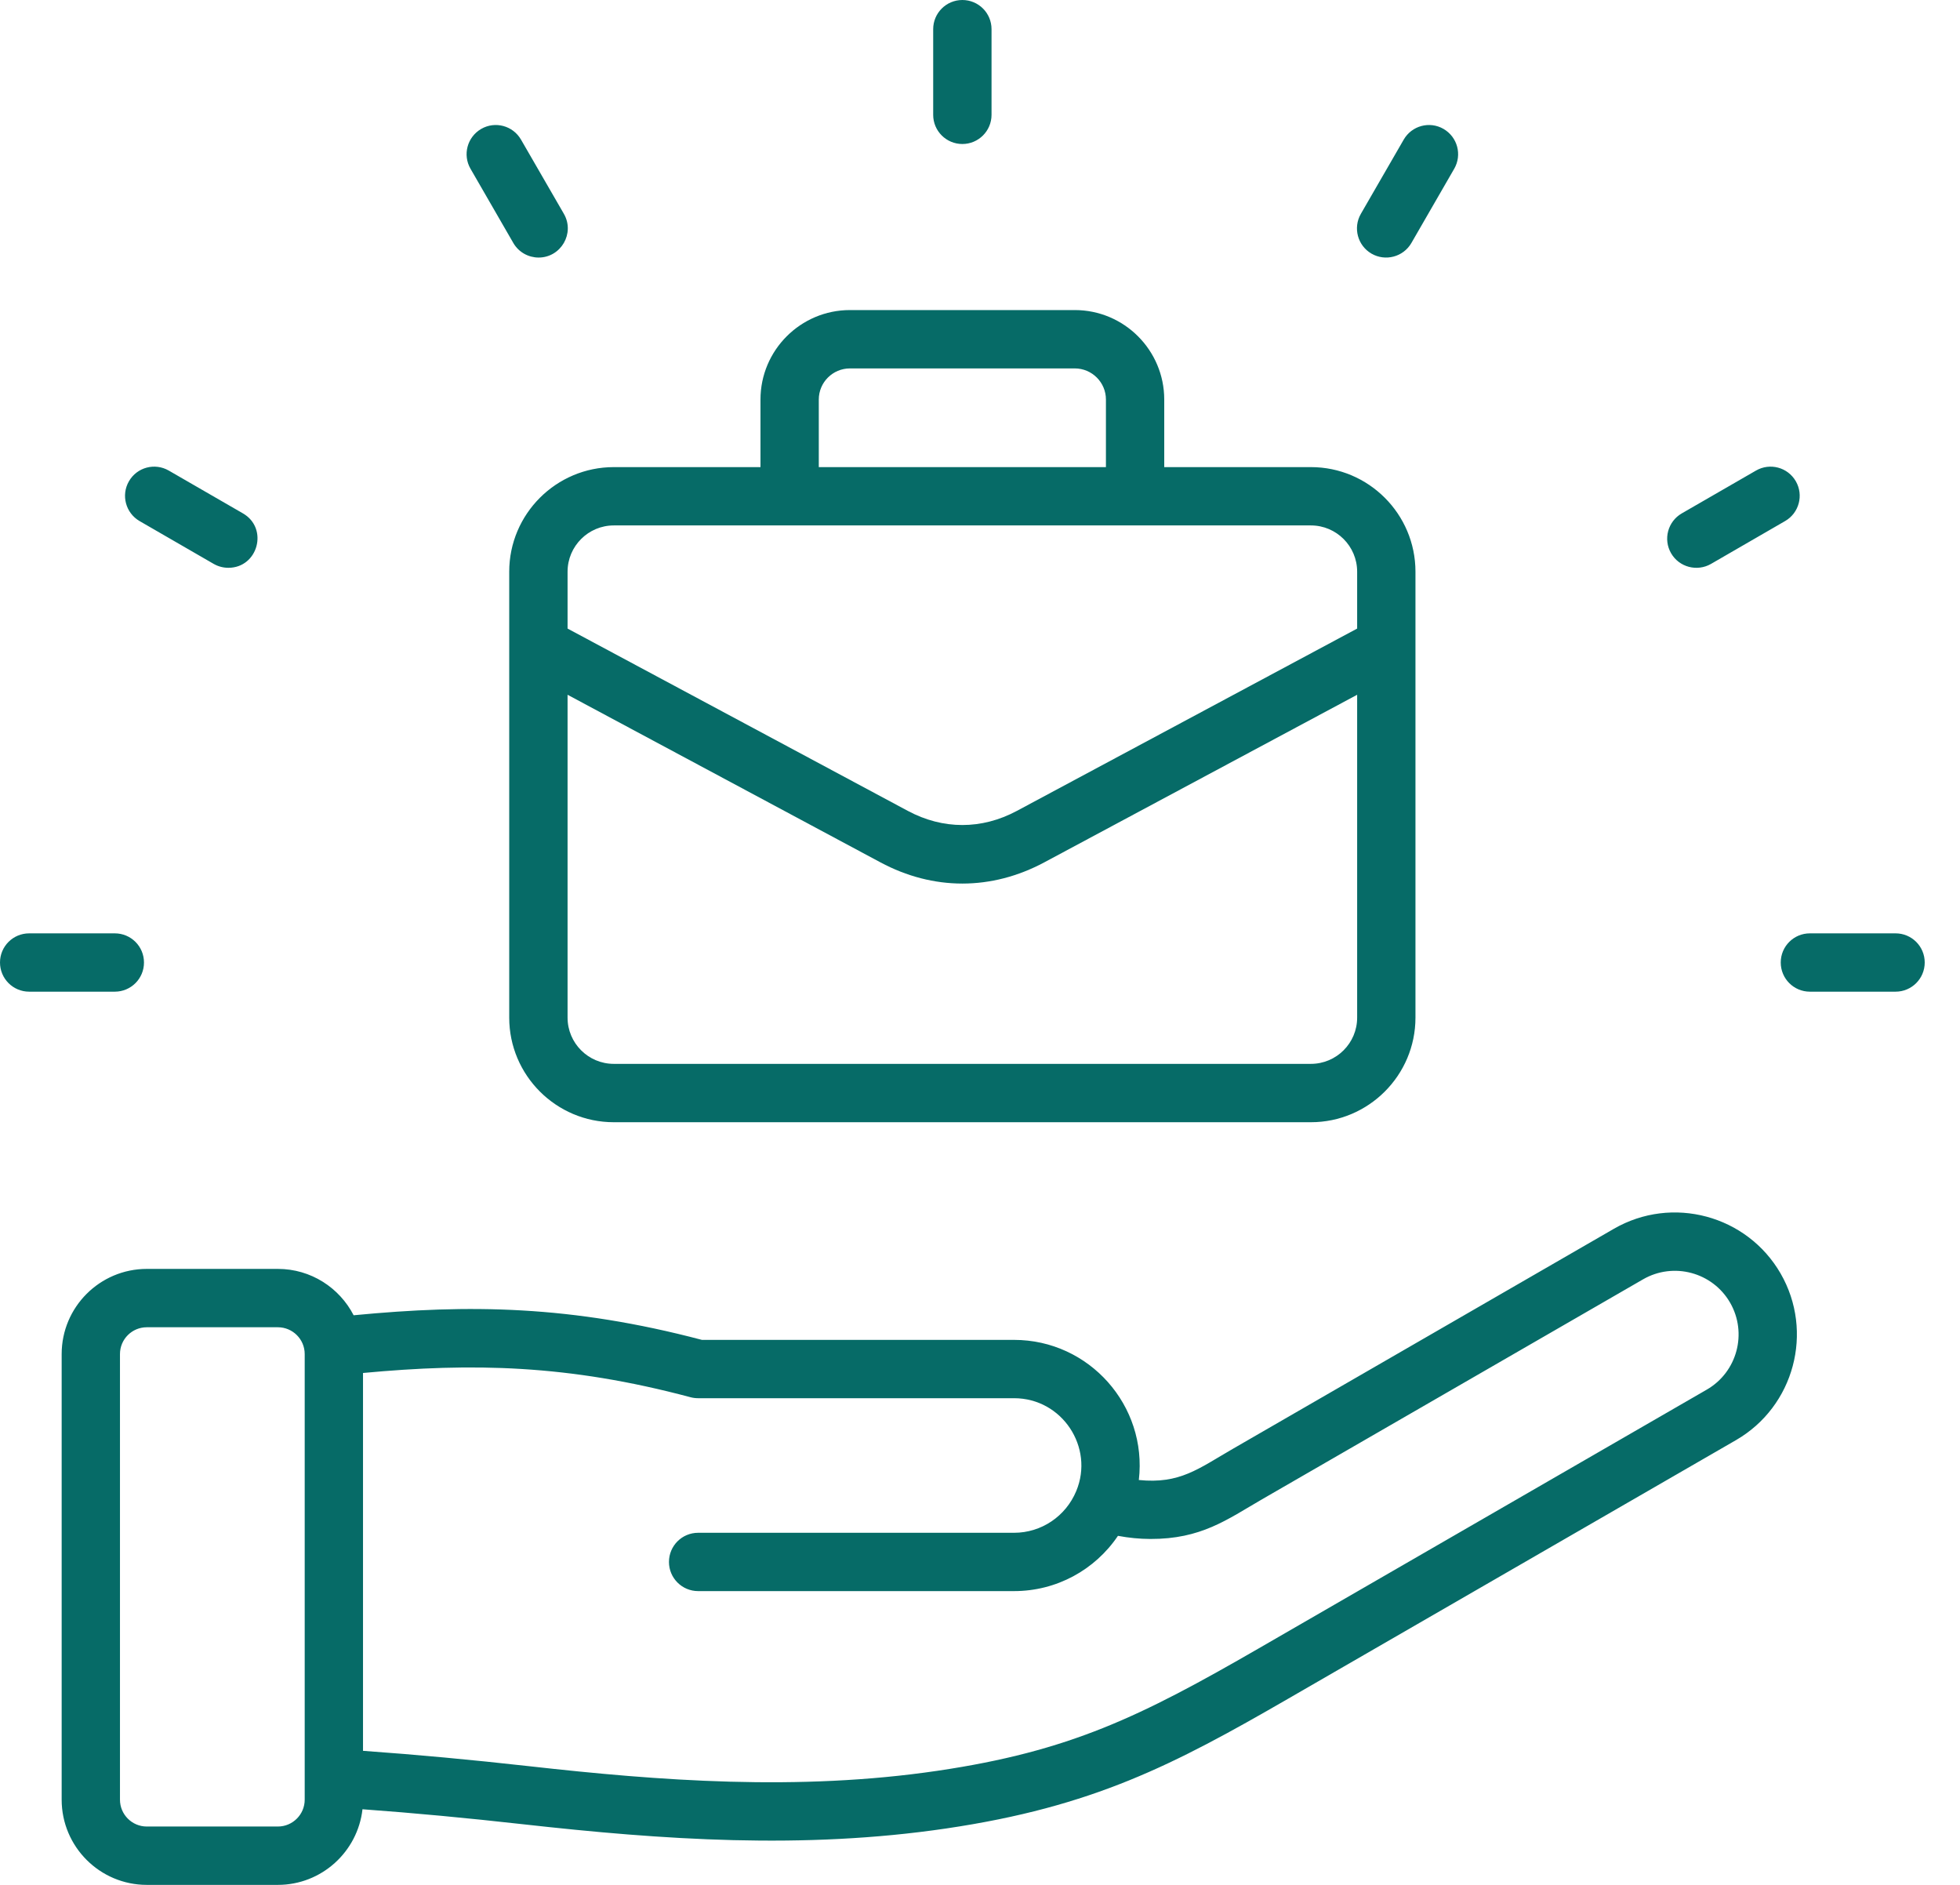 <svg width="52" height="50" viewBox="0 0 52 50" fill="none" xmlns="http://www.w3.org/2000/svg">
<path fill-rule="evenodd" clip-rule="evenodd" d="M12.483 4.477C12.269 4.107 12.396 3.635 12.766 3.42C13.136 3.206 13.609 3.333 13.823 3.704L14.96 5.672C15.258 6.189 14.881 6.832 14.29 6.832C14.023 6.832 13.763 6.694 13.619 6.446L12.483 4.477ZM3.421 12.766C3.634 12.395 4.107 12.269 4.478 12.483L6.446 13.619C7.13 14.014 6.845 15.062 6.059 15.062C5.927 15.062 5.794 15.029 5.672 14.96L3.704 13.823C3.334 13.609 3.207 13.135 3.421 12.766ZM51.064 25.532C51.064 25.96 50.718 26.306 50.291 26.306H48.017C47.59 26.306 47.244 25.96 47.244 25.532C47.244 25.104 47.59 24.759 48.017 24.759H50.291C50.718 24.759 51.064 25.104 51.064 25.532ZM3.046 26.306H0.774C0.346 26.306 0 25.96 0 25.532C0 25.104 0.346 24.759 0.774 24.759H3.046C3.474 24.759 3.82 25.104 3.82 25.532C3.821 25.96 3.474 26.306 3.046 26.306ZM44.335 14.676C44.121 14.306 44.248 13.833 44.618 13.619L46.587 12.483C46.957 12.269 47.43 12.395 47.644 12.766C47.857 13.135 47.73 13.609 47.36 13.822L45.392 14.96C45.027 15.169 44.551 15.05 44.335 14.676ZM24.758 3.047V0.774C24.758 0.346 25.105 0 25.532 0C25.959 0 26.306 0.345 26.306 0.774V3.046C26.306 3.474 25.959 3.82 25.532 3.82C25.105 3.82 24.758 3.474 24.758 3.047ZM36.105 5.672L37.241 3.704C37.455 3.333 37.928 3.206 38.298 3.42C38.668 3.635 38.795 4.107 38.581 4.477L37.445 6.446C37.228 6.82 36.752 6.939 36.388 6.729C36.018 6.515 35.891 6.042 36.105 5.672ZM21.723 10.598C21.723 10.143 22.094 9.773 22.549 9.773H28.515C28.97 9.773 29.341 10.143 29.341 10.598V12.391H21.723V10.598ZM36.006 15.165V16.674L26.977 21.511C26.045 22.01 25.019 22.01 24.087 21.511L15.058 16.674V15.165C15.058 14.489 15.608 13.938 16.285 13.938H34.779C35.456 13.938 36.006 14.489 36.006 15.165ZM34.779 28.221C35.456 28.221 36.006 27.671 36.006 26.995V18.43L27.707 22.875C26.305 23.626 24.759 23.626 23.357 22.875L15.058 18.43V26.995C15.058 27.671 15.608 28.221 16.284 28.221H34.779ZM13.51 15.165V26.995C13.51 28.524 14.755 29.769 16.284 29.769H34.779C36.309 29.769 37.553 28.524 37.553 26.995V15.165C37.553 13.636 36.309 12.391 34.779 12.391H30.888V10.598C30.888 9.29 29.824 8.225 28.515 8.225H22.549C21.241 8.225 20.176 9.29 20.176 10.598V12.391H16.285C14.755 12.391 13.51 13.636 13.51 15.165ZM45.281 36.863L33.399 43.724C30.25 45.542 28.382 46.455 24.875 46.973C21.171 47.52 17.483 47.238 14.05 46.853C12.494 46.679 11.071 46.547 9.631 46.444V36.421C12.522 36.151 15.066 36.194 18.322 37.065C18.388 37.082 18.454 37.09 18.522 37.09H26.904C28.18 37.09 29.035 38.393 28.554 39.552C28.275 40.224 27.627 40.66 26.904 40.66H18.522C18.095 40.66 17.748 41.005 17.748 41.434C17.748 41.861 18.095 42.207 18.522 42.207H26.904C28.026 42.207 29.048 41.648 29.66 40.741C29.948 40.795 30.235 40.823 30.517 40.824C31.869 40.828 32.548 40.313 33.486 39.77L43.591 33.937C44.398 33.471 45.434 33.748 45.9 34.555C46.366 35.363 46.088 36.398 45.281 36.863ZM8.084 47.74C8.084 48.133 7.764 48.452 7.372 48.452H3.895C3.502 48.452 3.183 48.133 3.183 47.74V35.919C3.183 35.526 3.502 35.208 3.895 35.208H7.372C7.764 35.208 8.084 35.526 8.084 35.919V47.74ZM42.817 32.596L32.713 38.43C31.788 38.964 31.302 39.37 30.214 39.26C30.444 37.286 28.896 35.543 26.904 35.543H18.623C15.153 34.628 12.457 34.594 9.382 34.89C9.007 34.16 8.247 33.66 7.372 33.66H3.895C2.649 33.66 1.636 34.673 1.636 35.919V47.74C1.636 48.987 2.649 50 3.895 50H7.372C8.532 50 9.49 49.121 9.617 47.994C11.003 48.095 12.377 48.224 13.878 48.392C17.582 48.806 21.307 49.064 25.102 48.504C29.002 47.928 31.131 46.82 34.173 45.063L46.055 38.203C47.601 37.311 48.132 35.327 47.24 33.781C46.347 32.235 44.363 31.703 42.817 32.596Z" fill="#066B67"/>
</svg>
